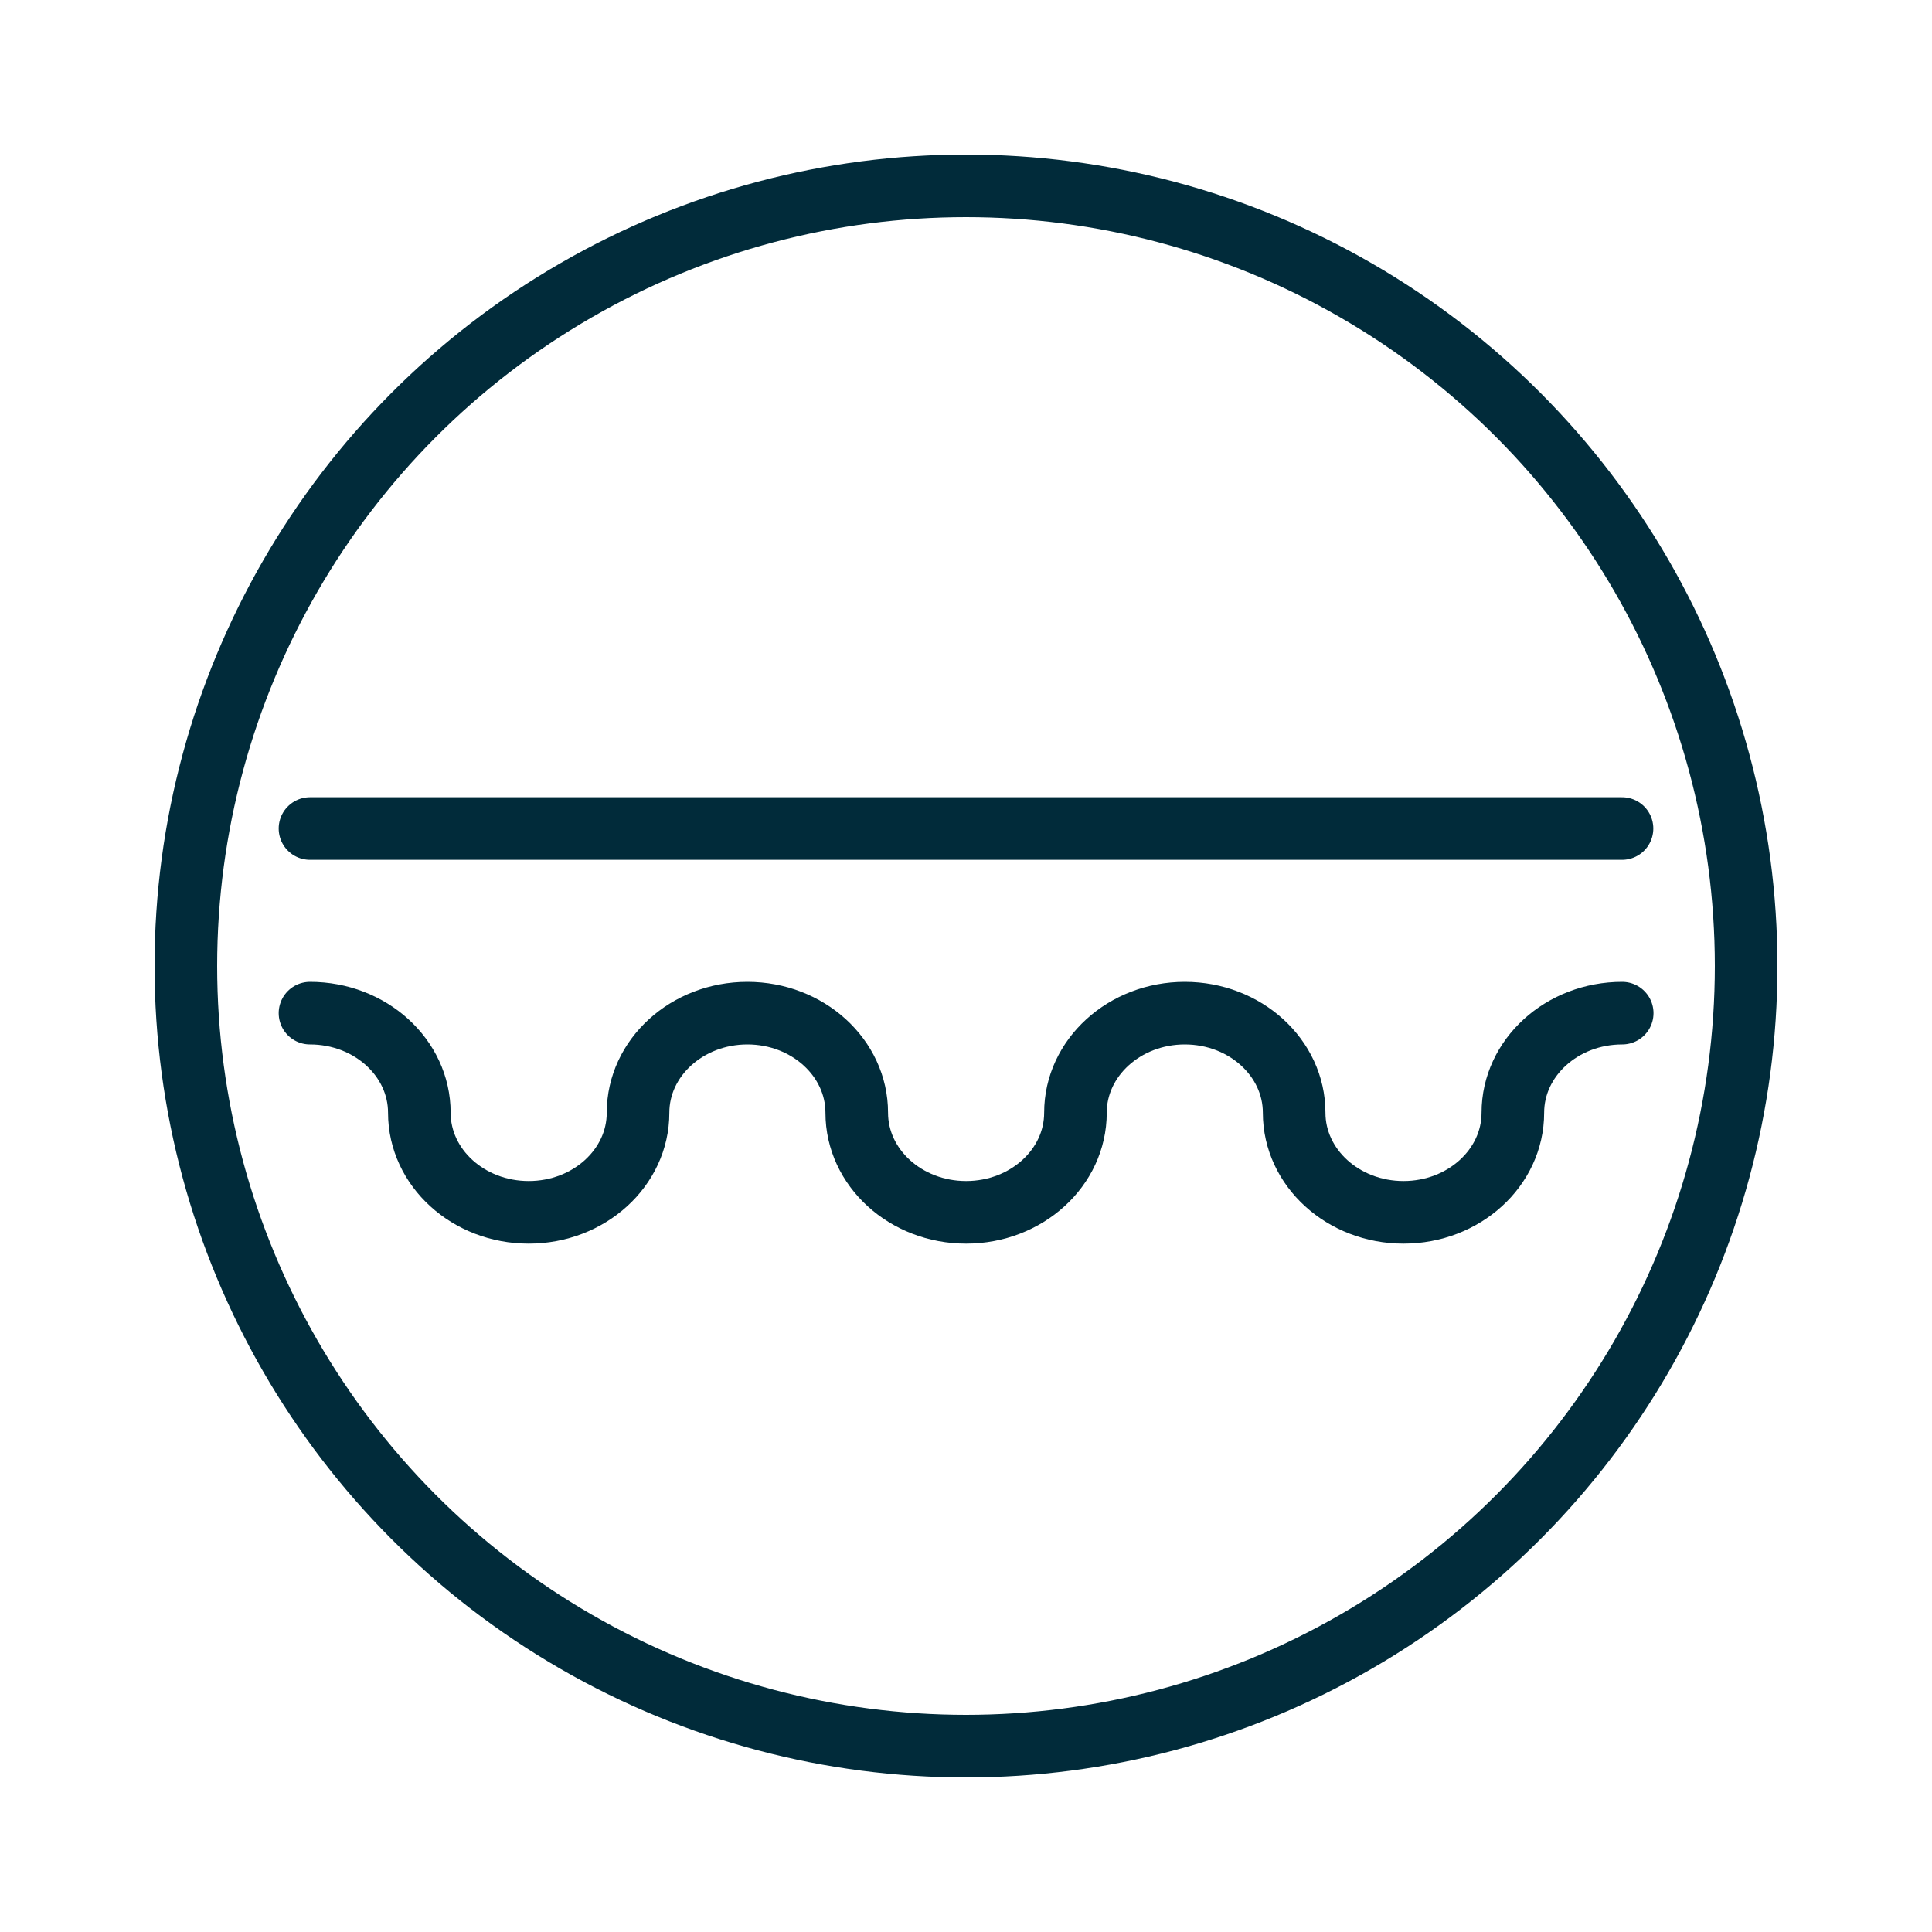 <?xml version="1.0" encoding="UTF-8"?><svg id="Layer_1" xmlns="http://www.w3.org/2000/svg" viewBox="0 0 200 200"><defs><style>.cls-1{fill:none;stroke:#012b3a;stroke-linecap:round;stroke-linejoin:round;stroke-width:6.48px;}</style></defs><circle class="cls-1" cx="100" cy="100" r="80.76"/><line class="cls-1" x1="32.09" y1="85.77" x2="167.91" y2="85.77"/><path class="cls-1" d="m32.09,104.88c6.25,0,11.32,4.62,11.32,10.31s5.07,10.31,11.32,10.31,11.32-4.62,11.32-10.31,5.07-10.31,11.32-10.31,11.32,4.62,11.32,10.31,5.07,10.31,11.32,10.31,11.32-4.62,11.32-10.31,5.07-10.31,11.32-10.31,11.32,4.62,11.32,10.31,5.07,10.31,11.32,10.31,11.32-4.62,11.32-10.31,5.07-10.31,11.32-10.31"/></svg>